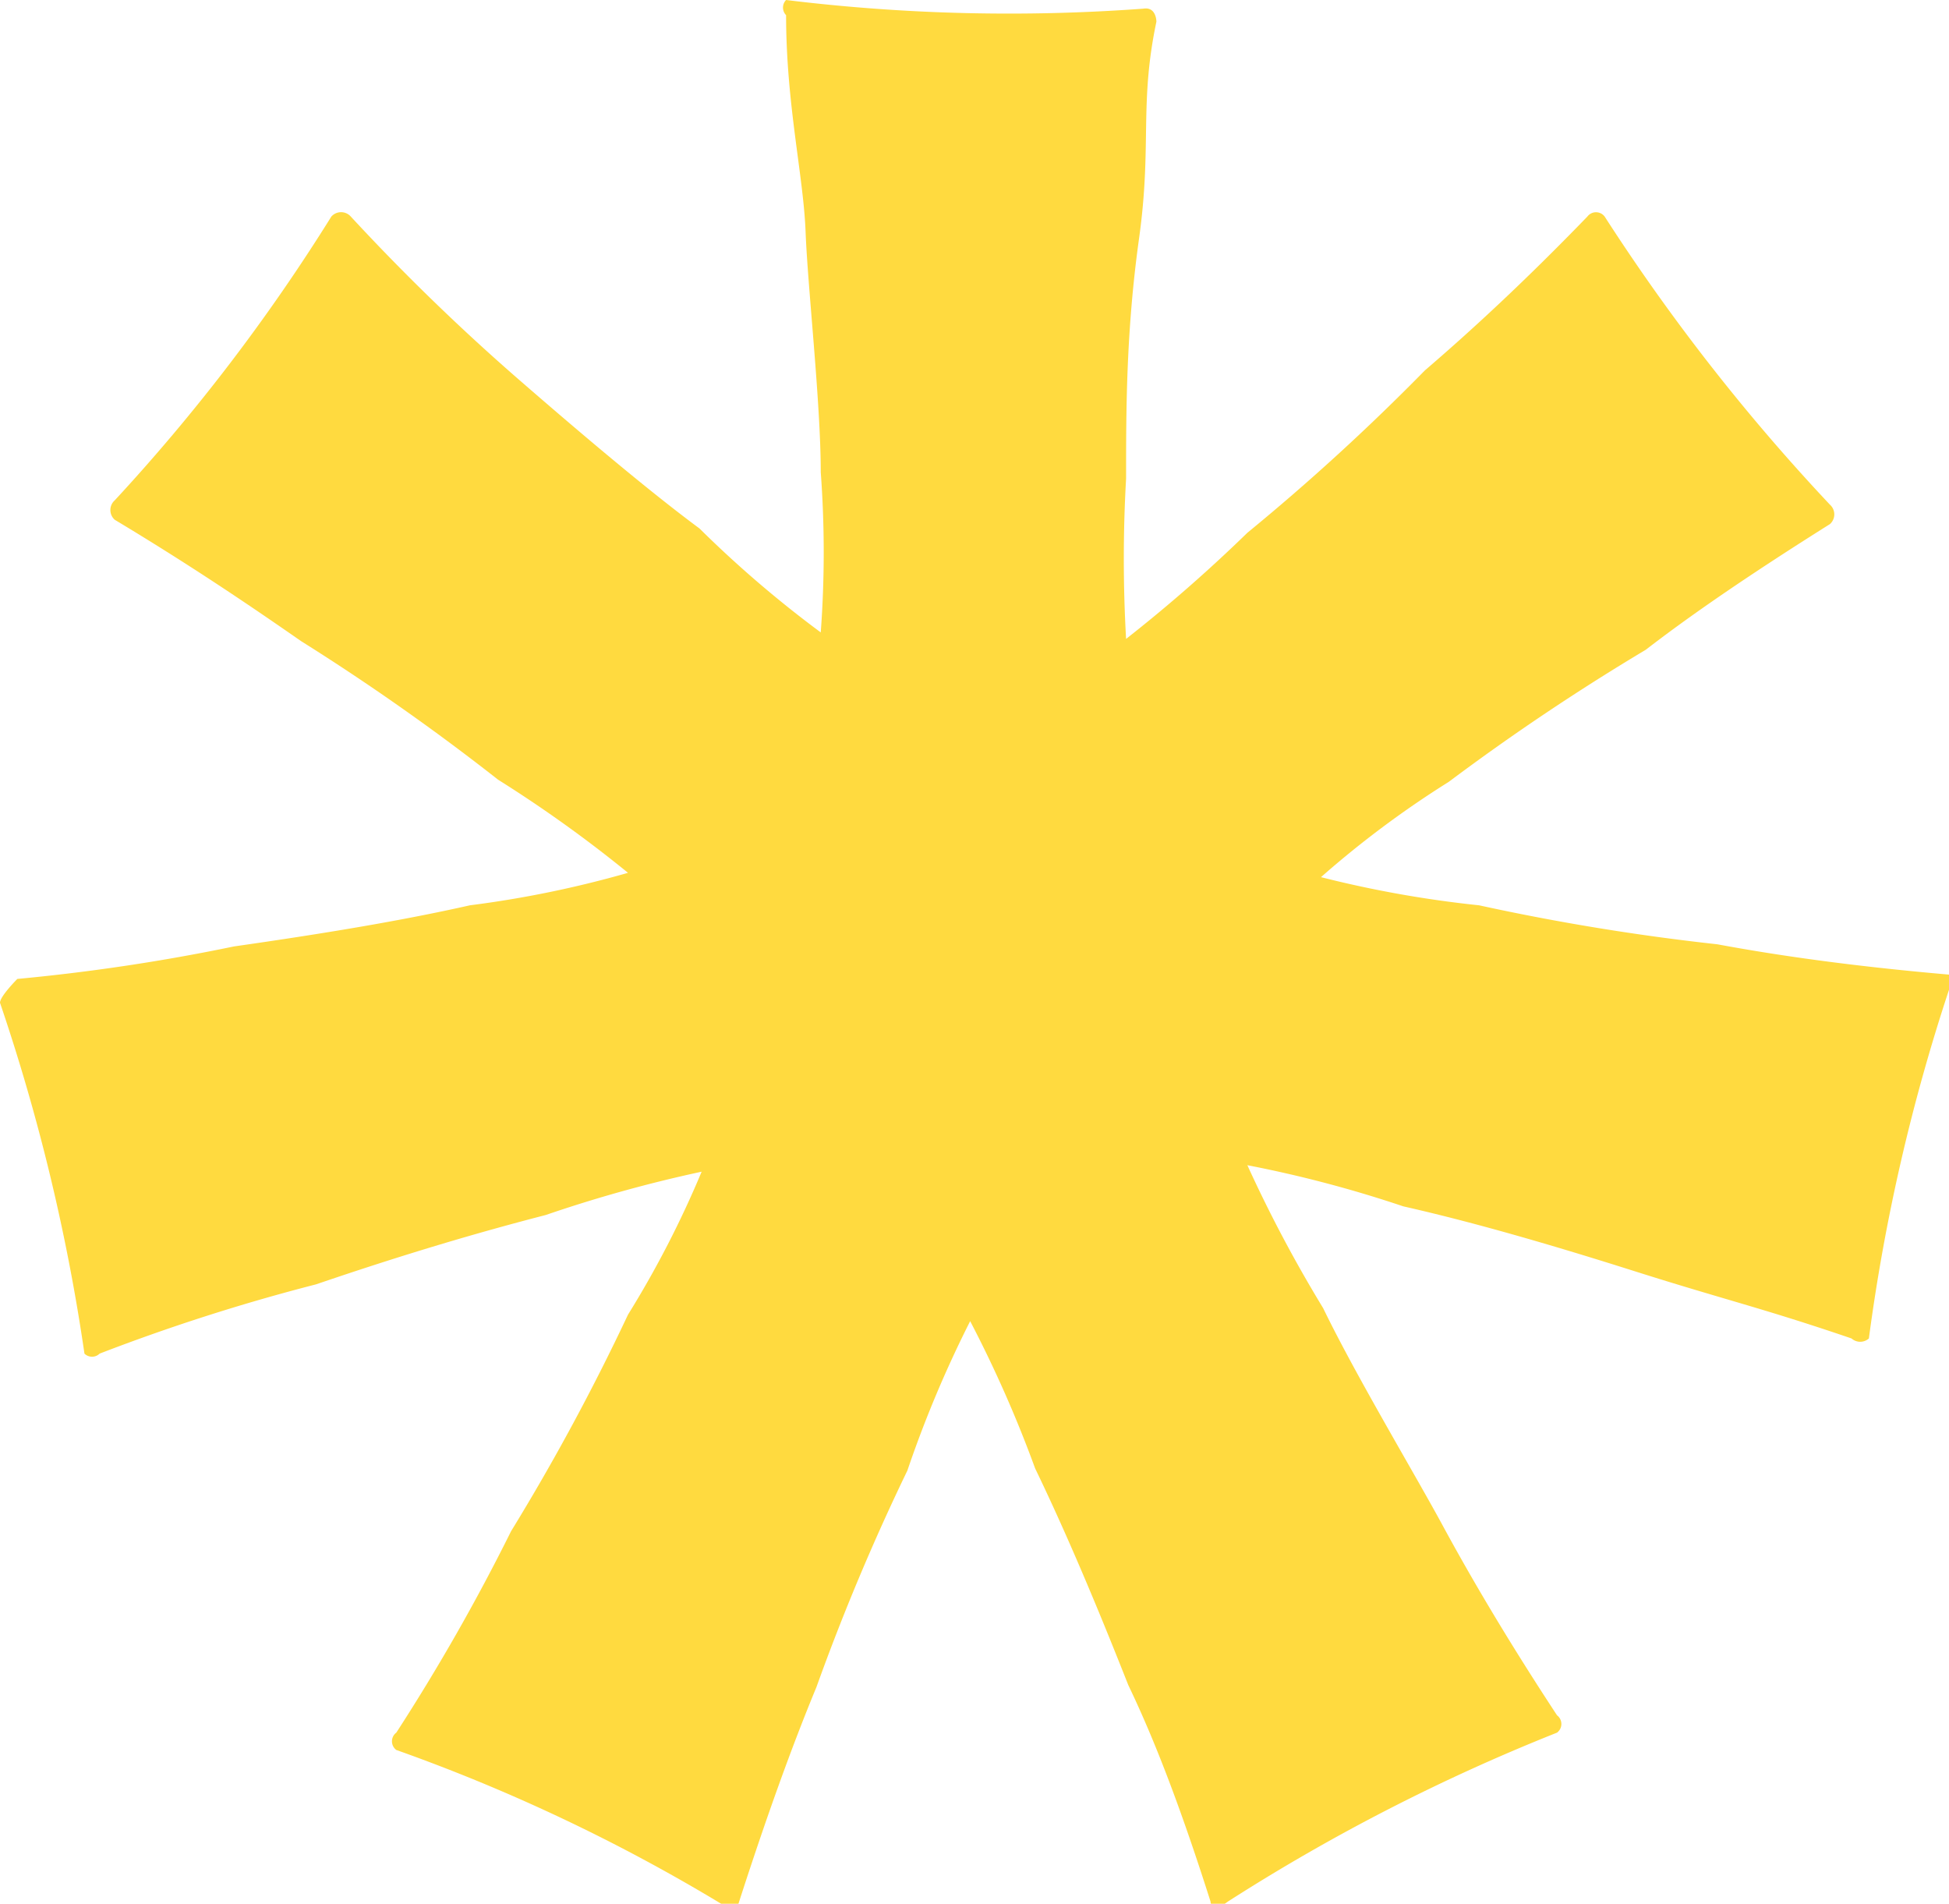 <svg xmlns="http://www.w3.org/2000/svg" viewBox="0 0 9 8.79"><defs><style>.cls-1{fill:#ffda3f;}</style></defs><g id="Ebene_2" data-name="Ebene 2"><g id="Ebene_1-2" data-name="Ebene 1"><path class="cls-1" d="M7.93,4.36a10.53,10.53,0,0,1-1.1-.18,5.14,5.14,0,0,1-.73-.13,4.52,4.52,0,0,1,.59-.44A10.5,10.5,0,0,1,7.6,3c.22-.17.5-.36.85-.58a.06.06,0,0,0,0-.09A9.25,9.25,0,0,1,7.41,1a.05.05,0,0,0-.08,0c-.29.3-.54.53-.75.71a10.24,10.24,0,0,1-.82.75,7,7,0,0,1-.56.49,6.53,6.53,0,0,1,0-.74c0-.32,0-.68.06-1.11s0-.62.08-1c0,0,0-.07-.06-.06A8.47,8.47,0,0,1,3.63,0a.05.05,0,0,0,0,.07c0,.41.08.74.09,1s.07.79.07,1.11a5,5,0,0,1,0,.74,5.19,5.19,0,0,1-.56-.48C3,2.27,2.68,2,2.37,1.73A10,10,0,0,1,1.62,1a.06.06,0,0,0-.09,0,8.68,8.68,0,0,1-1,1.31.06.06,0,0,0,0,.09c.35.21.63.4.86.56a10.6,10.6,0,0,1,.91.64,6,6,0,0,1,.6.43,4.88,4.88,0,0,1-.73.15c-.31.07-.67.13-1.09.19a9.09,9.09,0,0,1-1,.15S0,4.6,0,4.63A9.1,9.1,0,0,1,.39,6.25a.05.05,0,0,0,.07,0,9,9,0,0,1,1-.32c.41-.14.75-.24,1.06-.32a6.29,6.29,0,0,1,.72-.2,4.65,4.65,0,0,1-.34.66,10.32,10.32,0,0,1-.54,1A9.38,9.38,0,0,1,1.83,8a.05.05,0,0,0,0,.08,8.23,8.23,0,0,1,1.5.71.06.06,0,0,0,.08,0q.19-.59.36-1a10.29,10.29,0,0,1,.42-1,5.32,5.32,0,0,1,.29-.69,5.68,5.68,0,0,1,.3.68c.14.29.28.62.43,1,.12.25.24.56.38,1,0,0,0,.06.08,0A8.94,8.94,0,0,1,7.19,8a.05.05,0,0,0,0-.08c-.23-.35-.4-.64-.53-.88s-.4-.69-.55-1a6.26,6.26,0,0,1-.35-.66,5.57,5.57,0,0,1,.72.19c.31.07.66.17,1.07.3s.59.17,1,.31a.06.06,0,0,0,.08,0A8.82,8.82,0,0,1,9,4.57,0,0,0,0,0,9,4.5C8.54,4.46,8.2,4.41,7.93,4.36Z"/></g></g></svg>